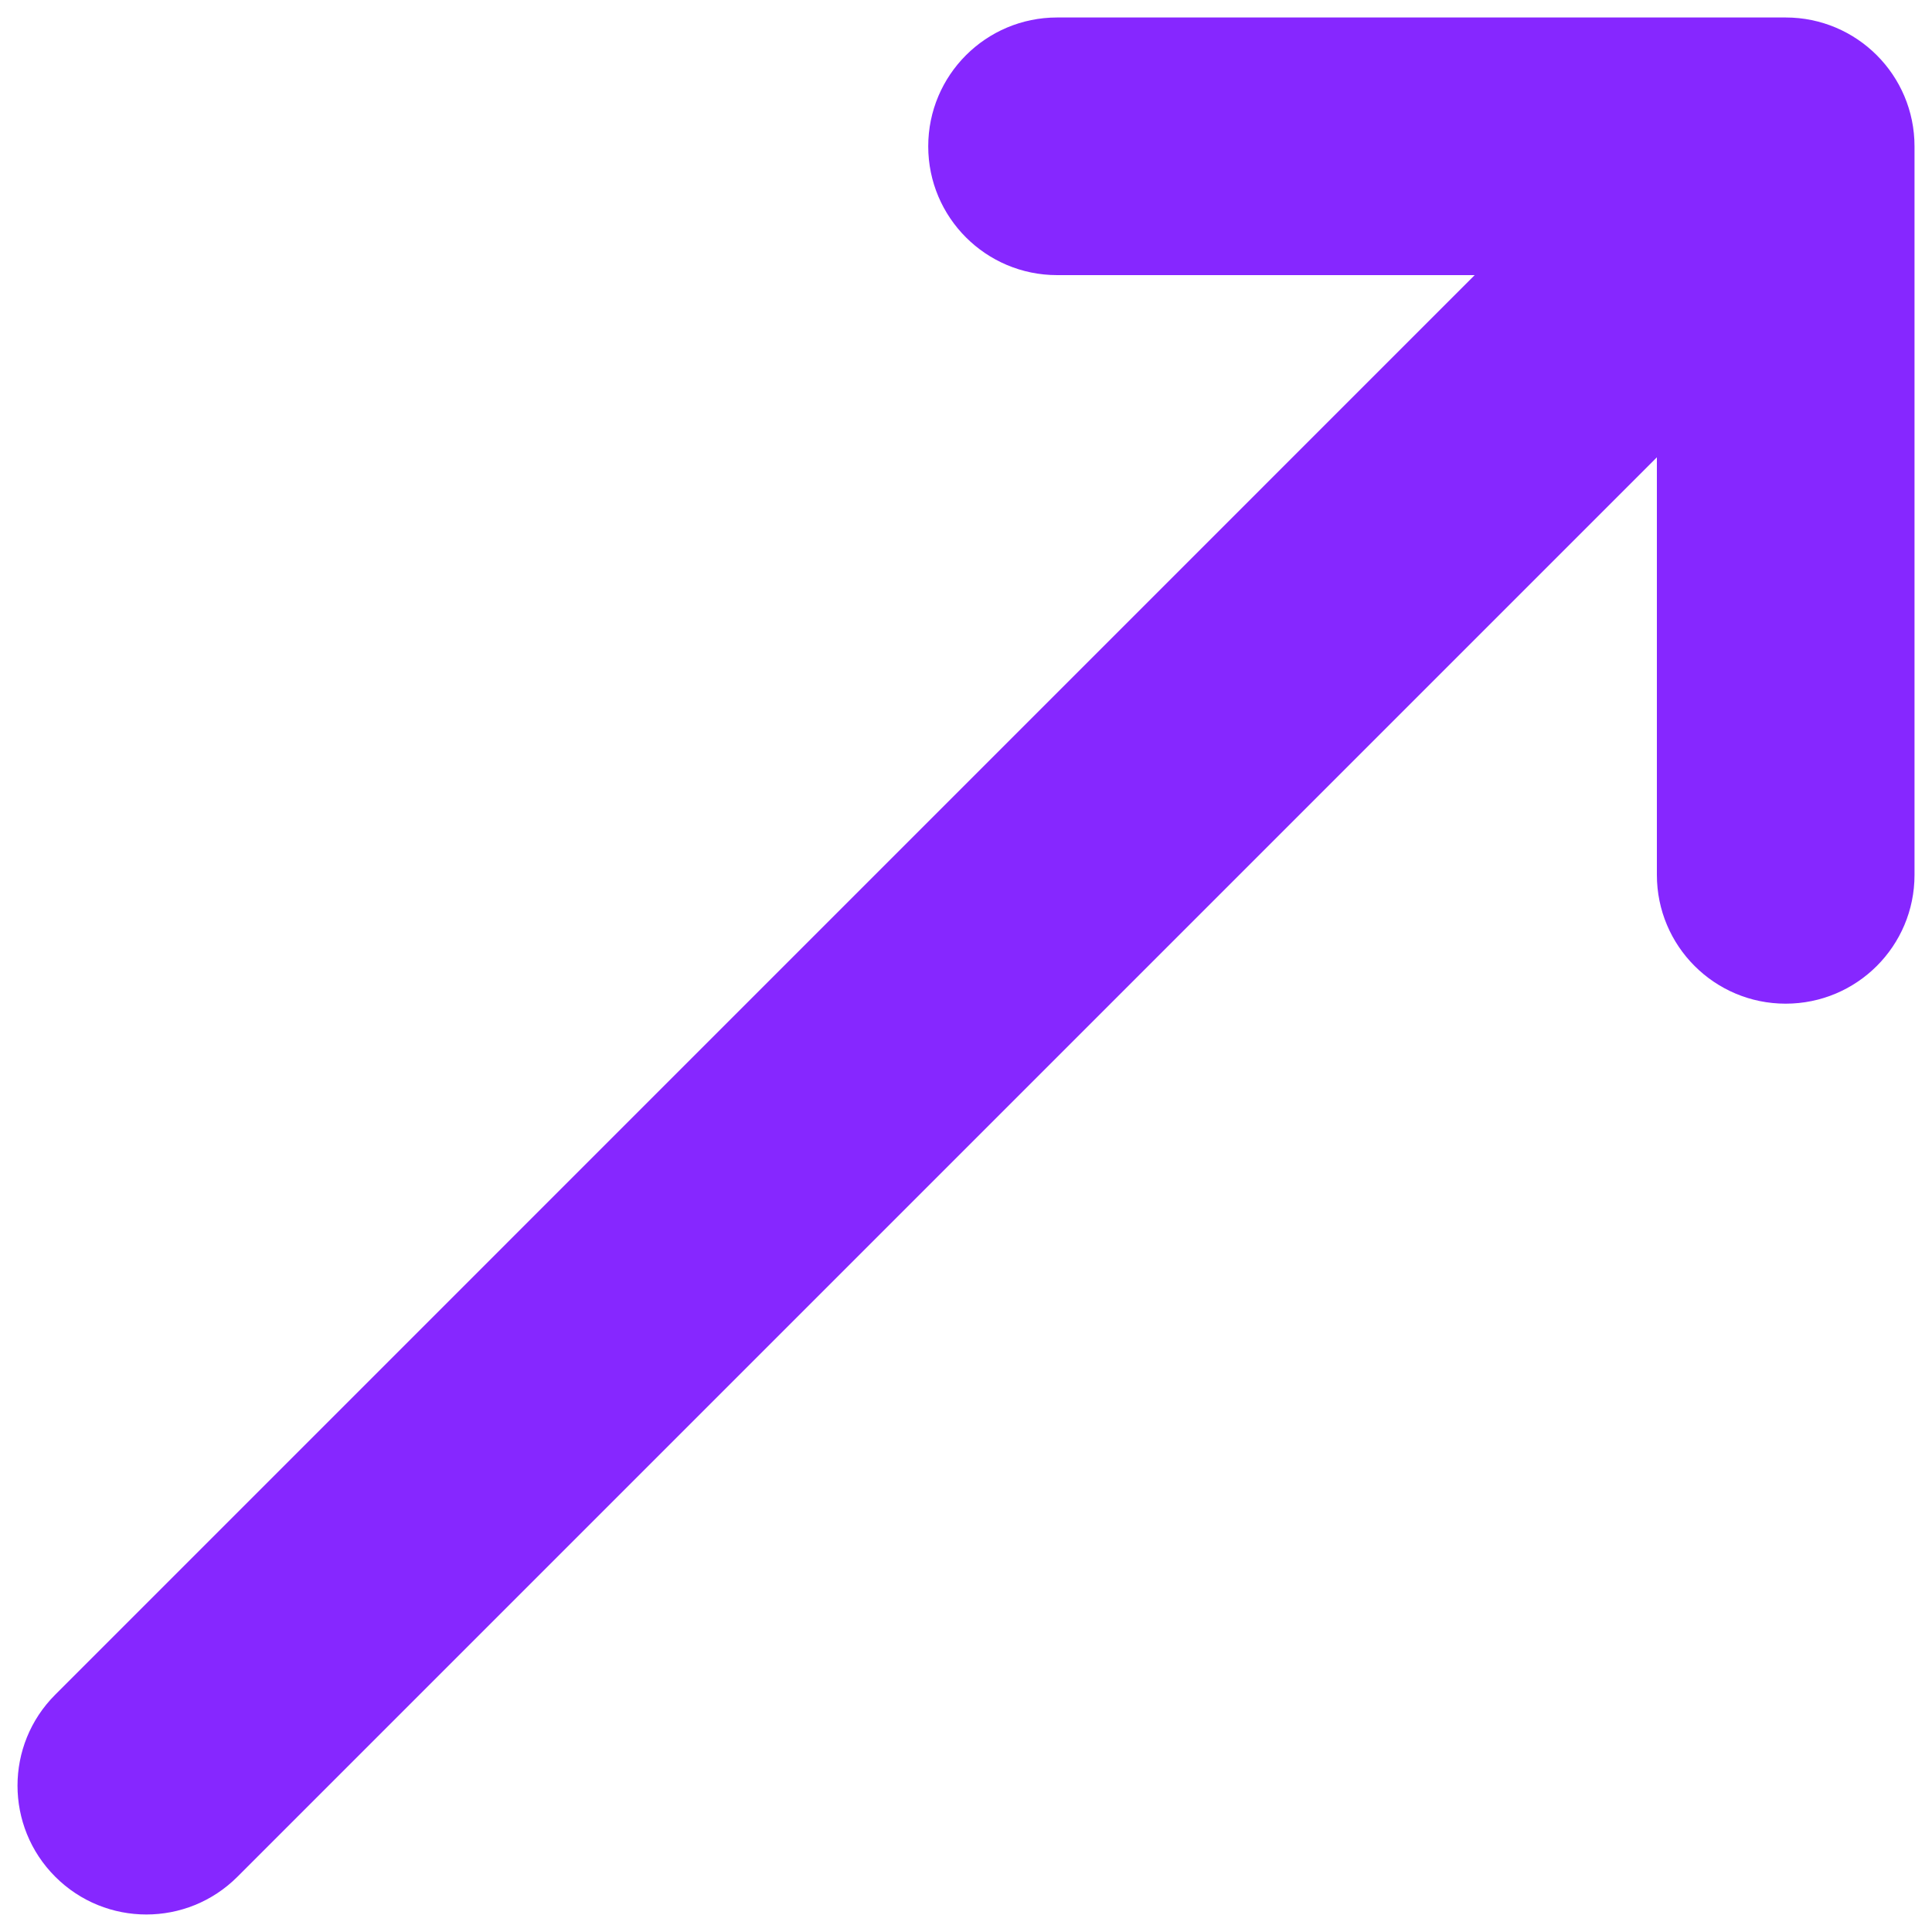 <svg width="20" height="20" viewBox="0 0 20 20" fill="none" xmlns="http://www.w3.org/2000/svg">
<path id="icon" d="M10.943 0.181C10.206 0.181 9.609 0.778 9.609 1.515C9.609 2.251 10.206 2.848 10.943 2.848H15.266L0.572 17.543C0.051 18.063 0.051 18.907 0.572 19.428C1.093 19.949 1.937 19.949 2.458 19.428L17.152 4.734V9.057C17.152 9.794 17.749 10.39 18.485 10.39C19.222 10.39 19.819 9.794 19.819 9.057V1.515C19.819 0.778 19.222 0.181 18.485 0.181H10.943Z" fill="#8627FF"/>
</svg>
